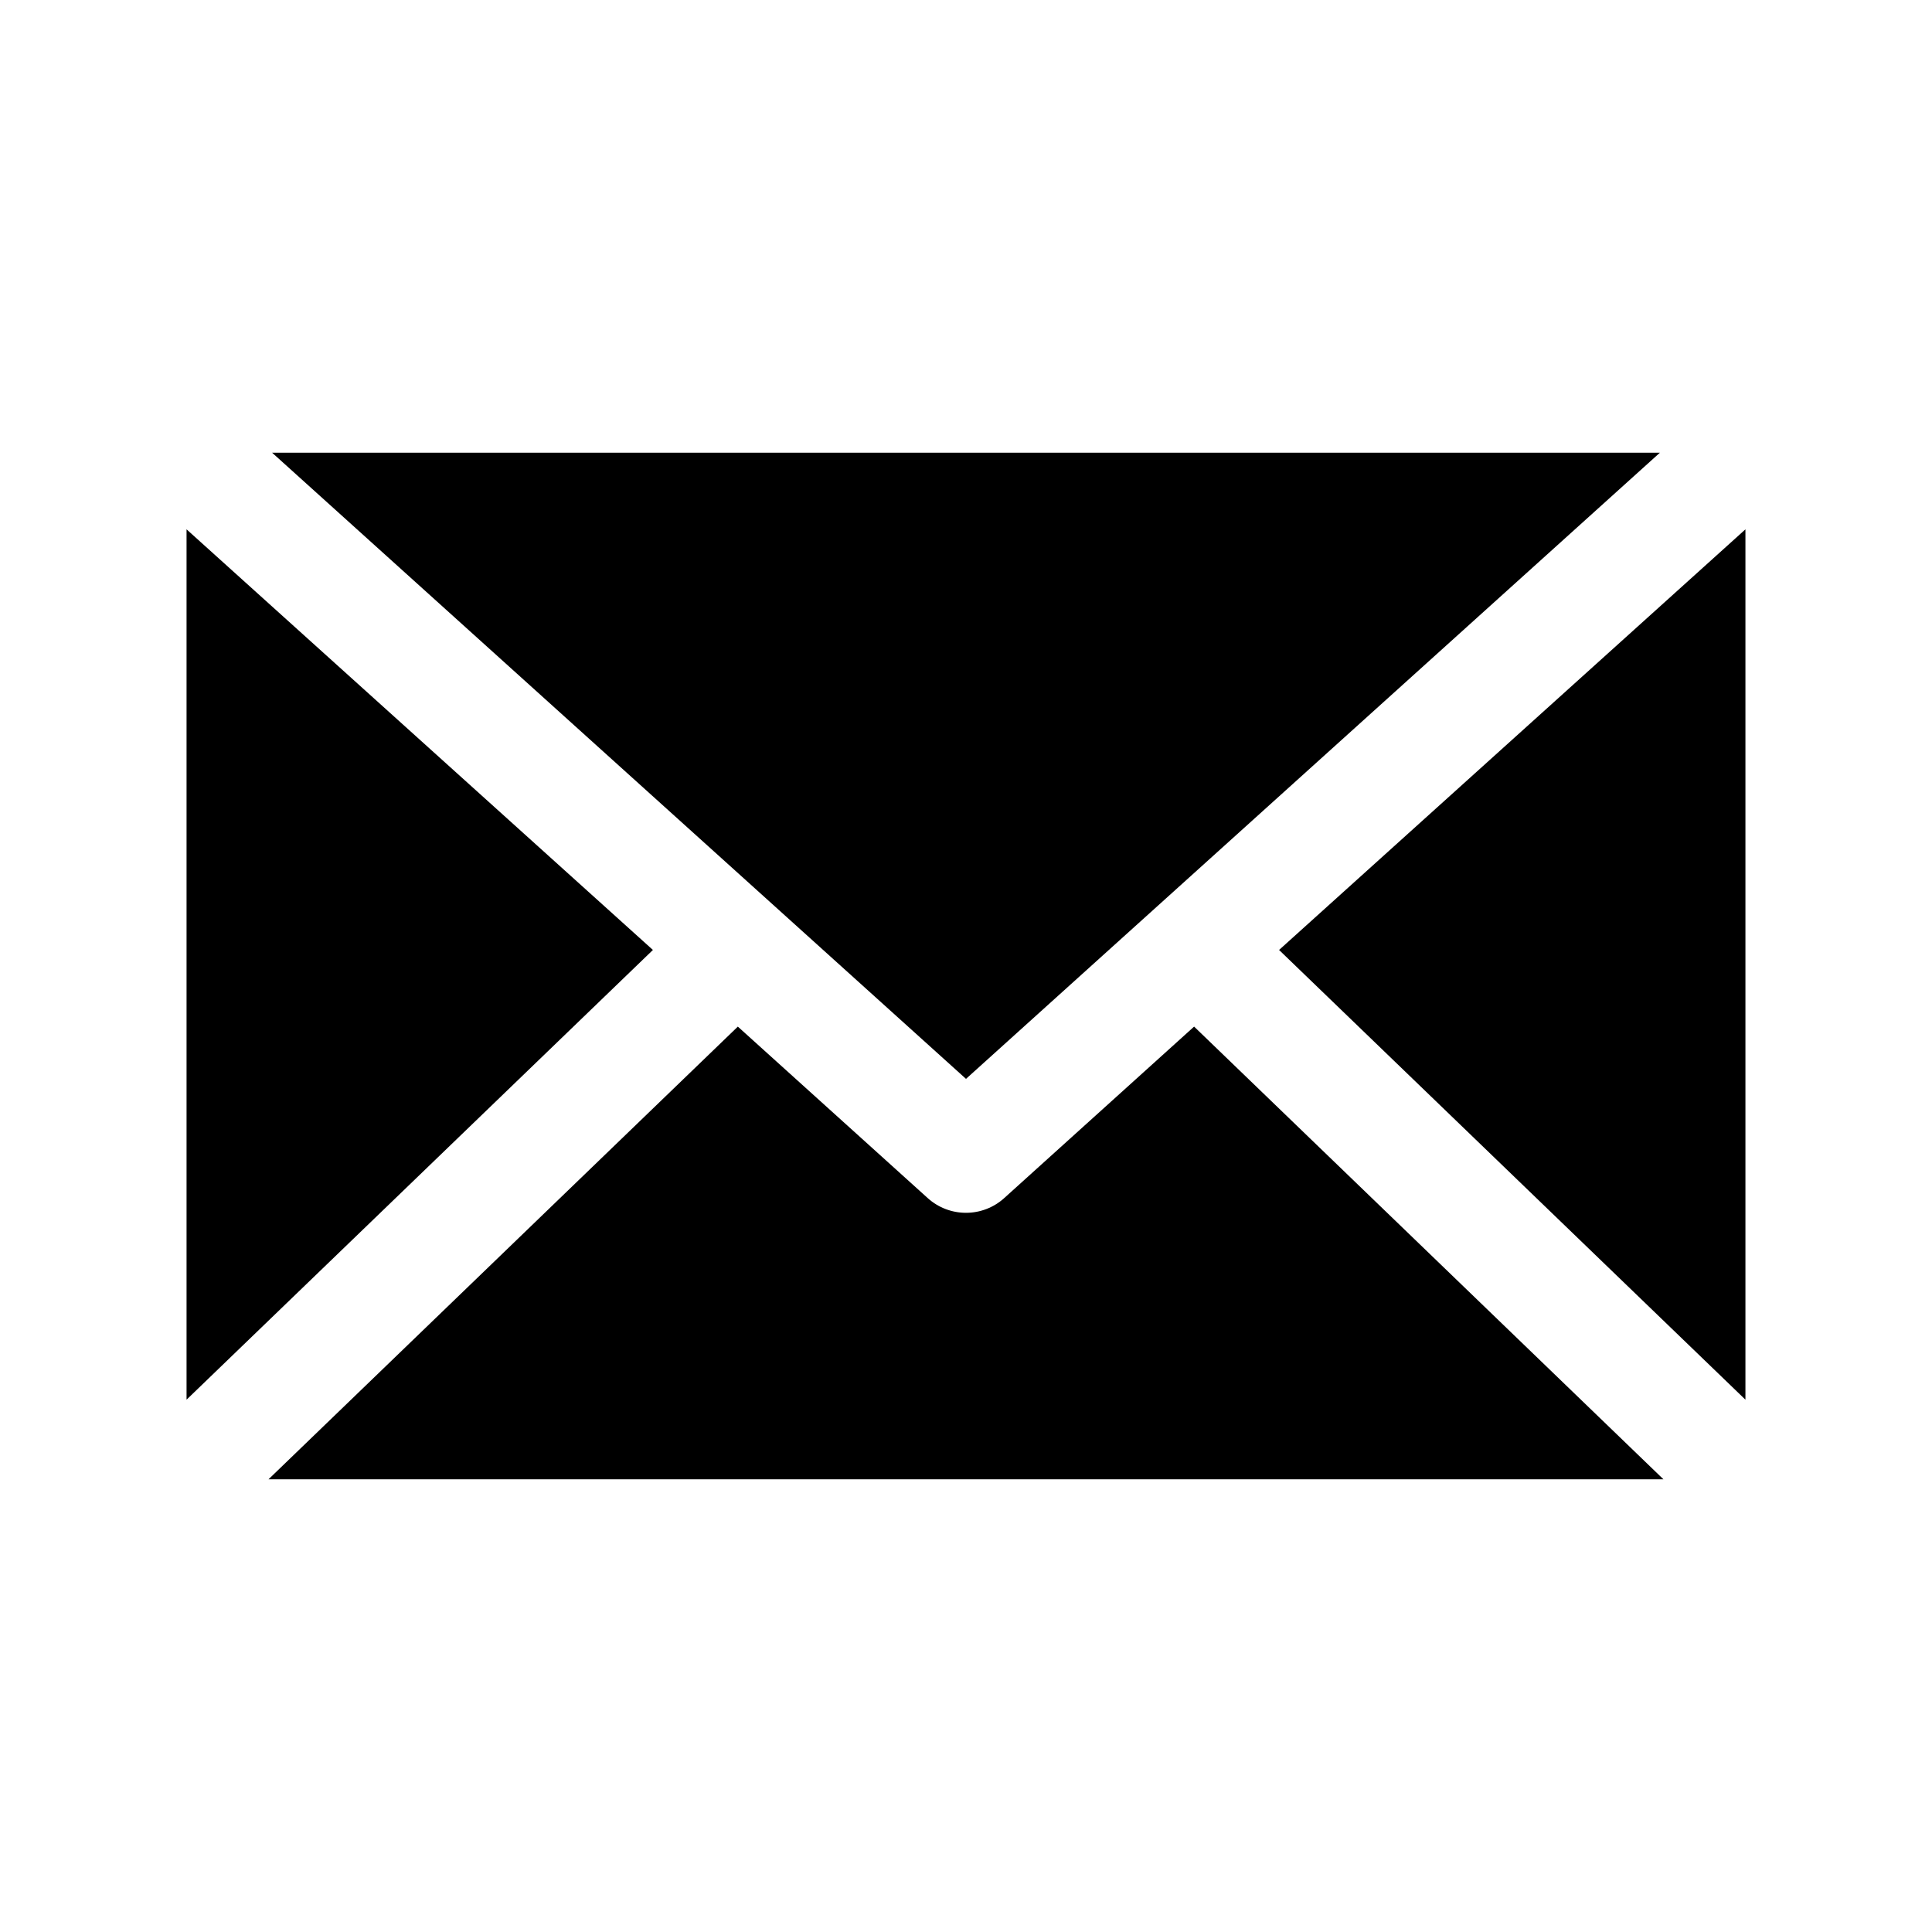 <?xml version="1.0" encoding="UTF-8"?>
<!-- The Best Svg Icon site in the world: iconSvg.co, Visit us! https://iconsvg.co -->
<svg fill="#000000" width="800px" height="800px" version="1.1" viewBox="144 144 512 512" xmlns="http://www.w3.org/2000/svg">
 <path d="m216.11 263.97 183.89 165.94 183.89-165.94zm-22.672 20.309v230.65l123.59-119.18zm413.12 0-123.59 111.47 123.59 119.18zm-267.02 131.78-124.38 119.97h369.67l-124.38-119.97-50.383 45.5c-2.769 2.481-6.359 3.848-10.074 3.848-3.719 0-7.305-1.367-10.078-3.848l-50.383-45.5z"/>
</svg>